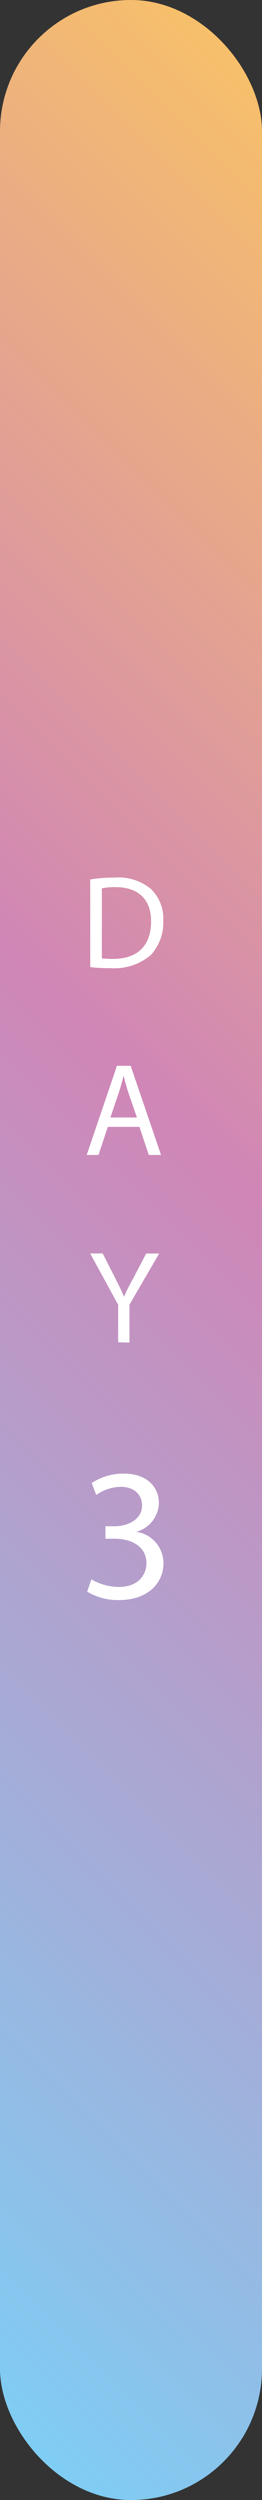 <svg xmlns="http://www.w3.org/2000/svg" viewBox="0 0 28.07 266.85"><rect x="0" y="0" width="28.07" height="266.85" fill="#333333" stroke="none"/><defs><linearGradient id="名称未設定グラデーション_557" x1="-55.57" y1="203.03" x2="83.64" y2="63.82" gradientUnits="userSpaceOnUse"><stop offset="0" stop-color="#7fcdf4"/><stop offset=".57" stop-color="#d086b6"/><stop offset="1" stop-color="#f7c06a"/></linearGradient><style>.cls-2{fill:#fff}</style></defs><g id="レイヤー_2" data-name="レイヤー 2"><g id="レイヤー_1-2" data-name="レイヤー 1"><rect width="28.07" height="266.85" rx="14.03" style="fill:url(#名称未設定グラデーション_557)"/><path class="cls-2" d="M9.67 93.87a16.94 16.94 0 0 1 2.62-.2 5.47 5.47 0 0 1 3.85 1.19 4.37 4.37 0 0 1 1.35 3.41 5.07 5.07 0 0 1-1.37 3.7 6 6 0 0 1-4.21 1.37 18.09 18.09 0 0 1-2.24-.11Zm1.24 8.42a8.69 8.69 0 0 0 1.23.06c2.63 0 4.05-1.46 4.05-4 0-2.24-1.25-3.66-3.84-3.66a6.91 6.91 0 0 0-1.44.13ZM11.55 120.28l-1 3H9.29l3.24-9.52H14l3.25 9.52h-1.31l-1-3Zm3.12-1-.94-2.73c-.21-.63-.35-1.19-.49-1.74-.14.56-.29 1.14-.48 1.72l-.93 2.75ZM12.66 143.27v-4l-3-5.48H11l1.34 2.63c.36.72.66 1.29.95 2 .26-.63.58-1.25 1-2l1.37-2.62h1.39l-3.18 5.46v4.05ZM9.79 168.58a6 6 0 0 0 2.9.81c2.27 0 3-1.44 3-2.53 0-1.84-1.68-2.62-3.39-2.62h-1v-1.33h1c1.29 0 2.92-.67 2.92-2.21 0-1-.67-2-2.3-2a4.73 4.73 0 0 0-2.61.87l-.48-1.28a6.2 6.2 0 0 1 3.43-1c2.59 0 3.76 1.53 3.76 3.13a3.26 3.26 0 0 1-2.42 3.08 3.39 3.39 0 0 1 2.91 3.36c0 2.09-1.64 3.93-4.77 3.93a6.45 6.45 0 0 1-3.4-.9Z"/></g></g></svg>